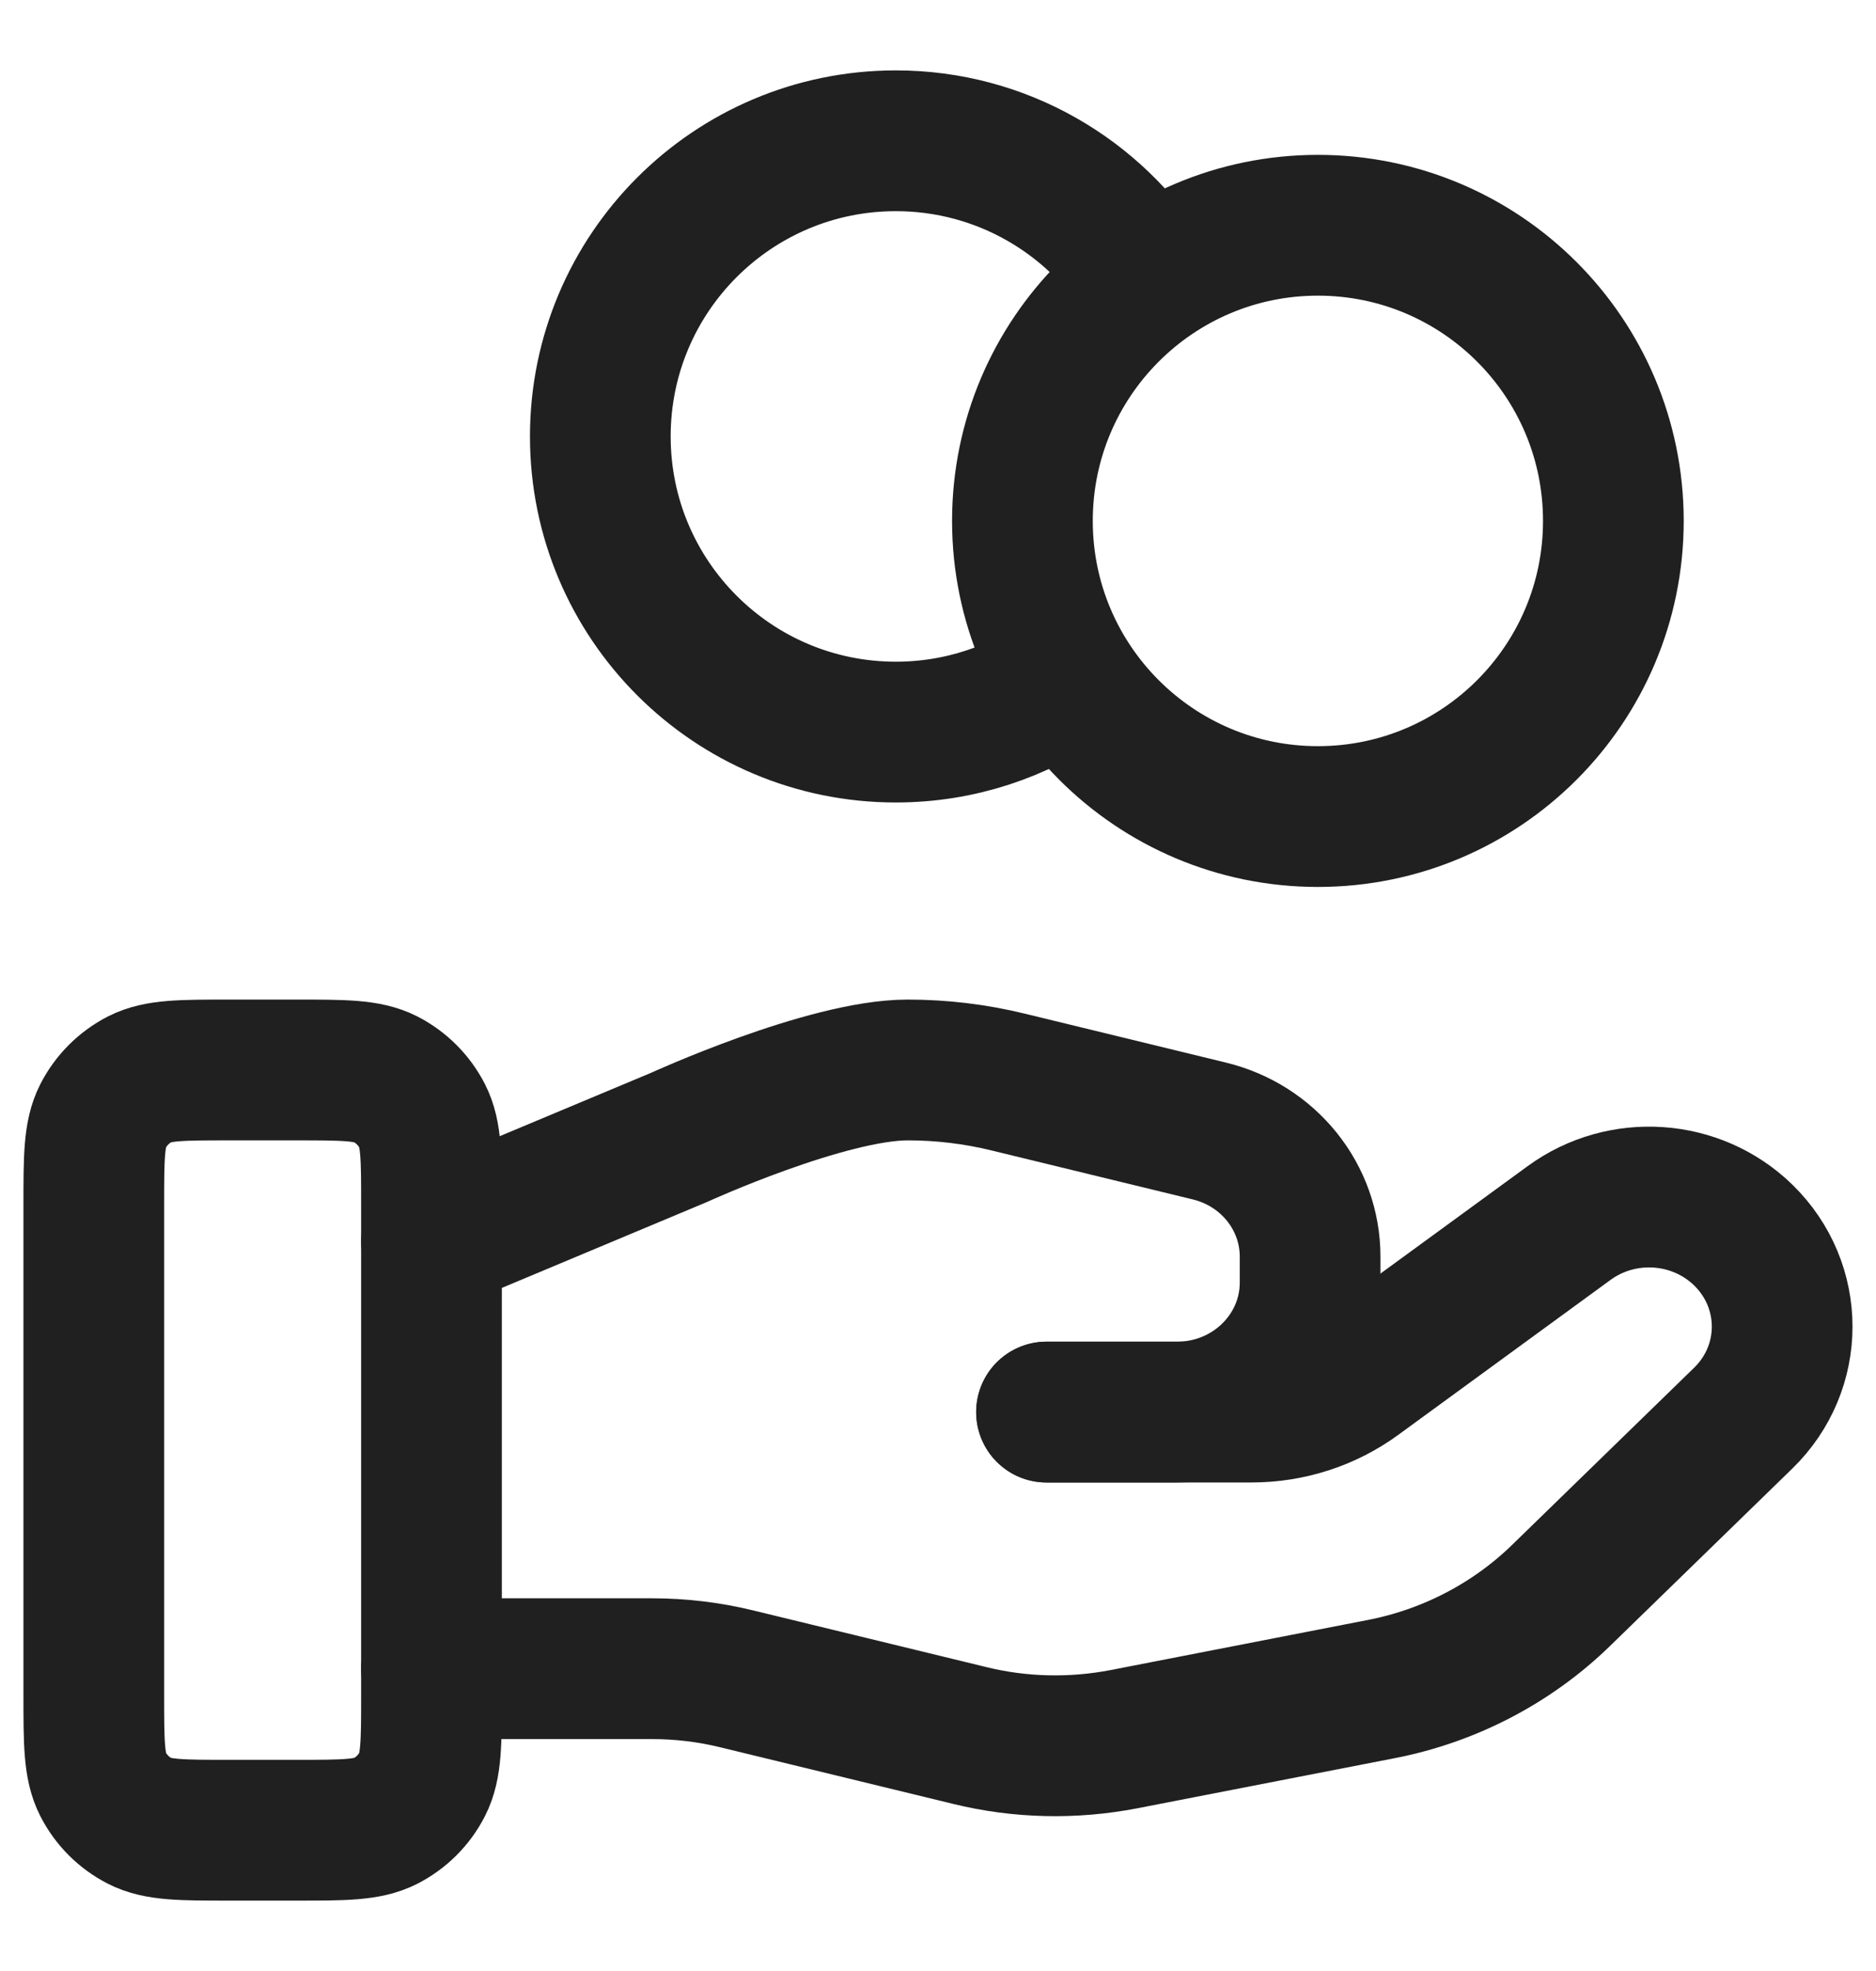 <svg width="20" height="21" viewBox="0 0 20 21" fill="none" xmlns="http://www.w3.org/2000/svg">
<path d="M11.157 15.045H13.342C13.748 15.045 14.142 14.918 14.466 14.681L16.729 13.03C17.294 12.618 18.084 12.672 18.584 13.158C19.138 13.698 19.138 14.571 18.584 15.11L16.642 16.999C16.119 17.507 15.452 17.855 14.727 17.996L11.983 18.53C11.438 18.635 10.877 18.623 10.339 18.491L7.857 17.888C7.56 17.815 7.255 17.779 6.949 17.779H4.6" stroke="#202020" stroke-width="1.5" stroke-linecap="round" stroke-linejoin="round"/>
<path d="M11.157 15.045L12.548 15.045C13.332 15.045 13.967 14.427 13.967 13.665V13.389C13.967 12.755 13.524 12.203 12.892 12.05L10.745 11.528C10.396 11.443 10.038 11.4 9.678 11.4C8.81 11.4 7.238 12.119 7.238 12.119L5.919 12.671L4.6 13.223" stroke="#202020" stroke-width="1.5" stroke-linecap="round" stroke-linejoin="round"/>
<path d="M11.377 7.217C10.862 7.584 10.231 7.8 9.55 7.8C7.811 7.8 6.4 6.39 6.4 4.65C6.4 2.91 7.811 1.5 9.55 1.5C10.678 1.5 11.667 2.093 12.224 2.983M17.2 5.55C17.2 7.29 15.79 8.7 14.05 8.7C12.311 8.7 10.9 7.29 10.9 5.55C10.9 3.81 12.311 2.4 14.05 2.4C15.79 2.4 17.2 3.81 17.2 5.55Z" stroke="#202020" stroke-width="1.5" stroke-linecap="round" stroke-linejoin="round"/>
<path d="M3.16 19.5C3.664 19.5 3.916 19.5 4.109 19.402C4.278 19.316 4.416 19.178 4.502 19.009C4.6 18.817 4.6 18.564 4.6 18.06V12.84C4.6 12.336 4.6 12.084 4.502 11.892C4.416 11.723 4.278 11.585 4.109 11.498C3.916 11.4 3.664 11.4 3.16 11.4L2.44 11.4C1.936 11.4 1.684 11.4 1.491 11.498C1.322 11.585 1.184 11.723 1.098 11.892C1 12.084 1 12.336 1 12.84L1 18.06C1 18.564 1 18.817 1.098 19.009C1.184 19.178 1.322 19.316 1.491 19.402C1.684 19.5 1.936 19.5 2.44 19.5H3.16Z" stroke="#202020" stroke-width="1.5" stroke-linecap="round" stroke-linejoin="round"/>
</svg>
